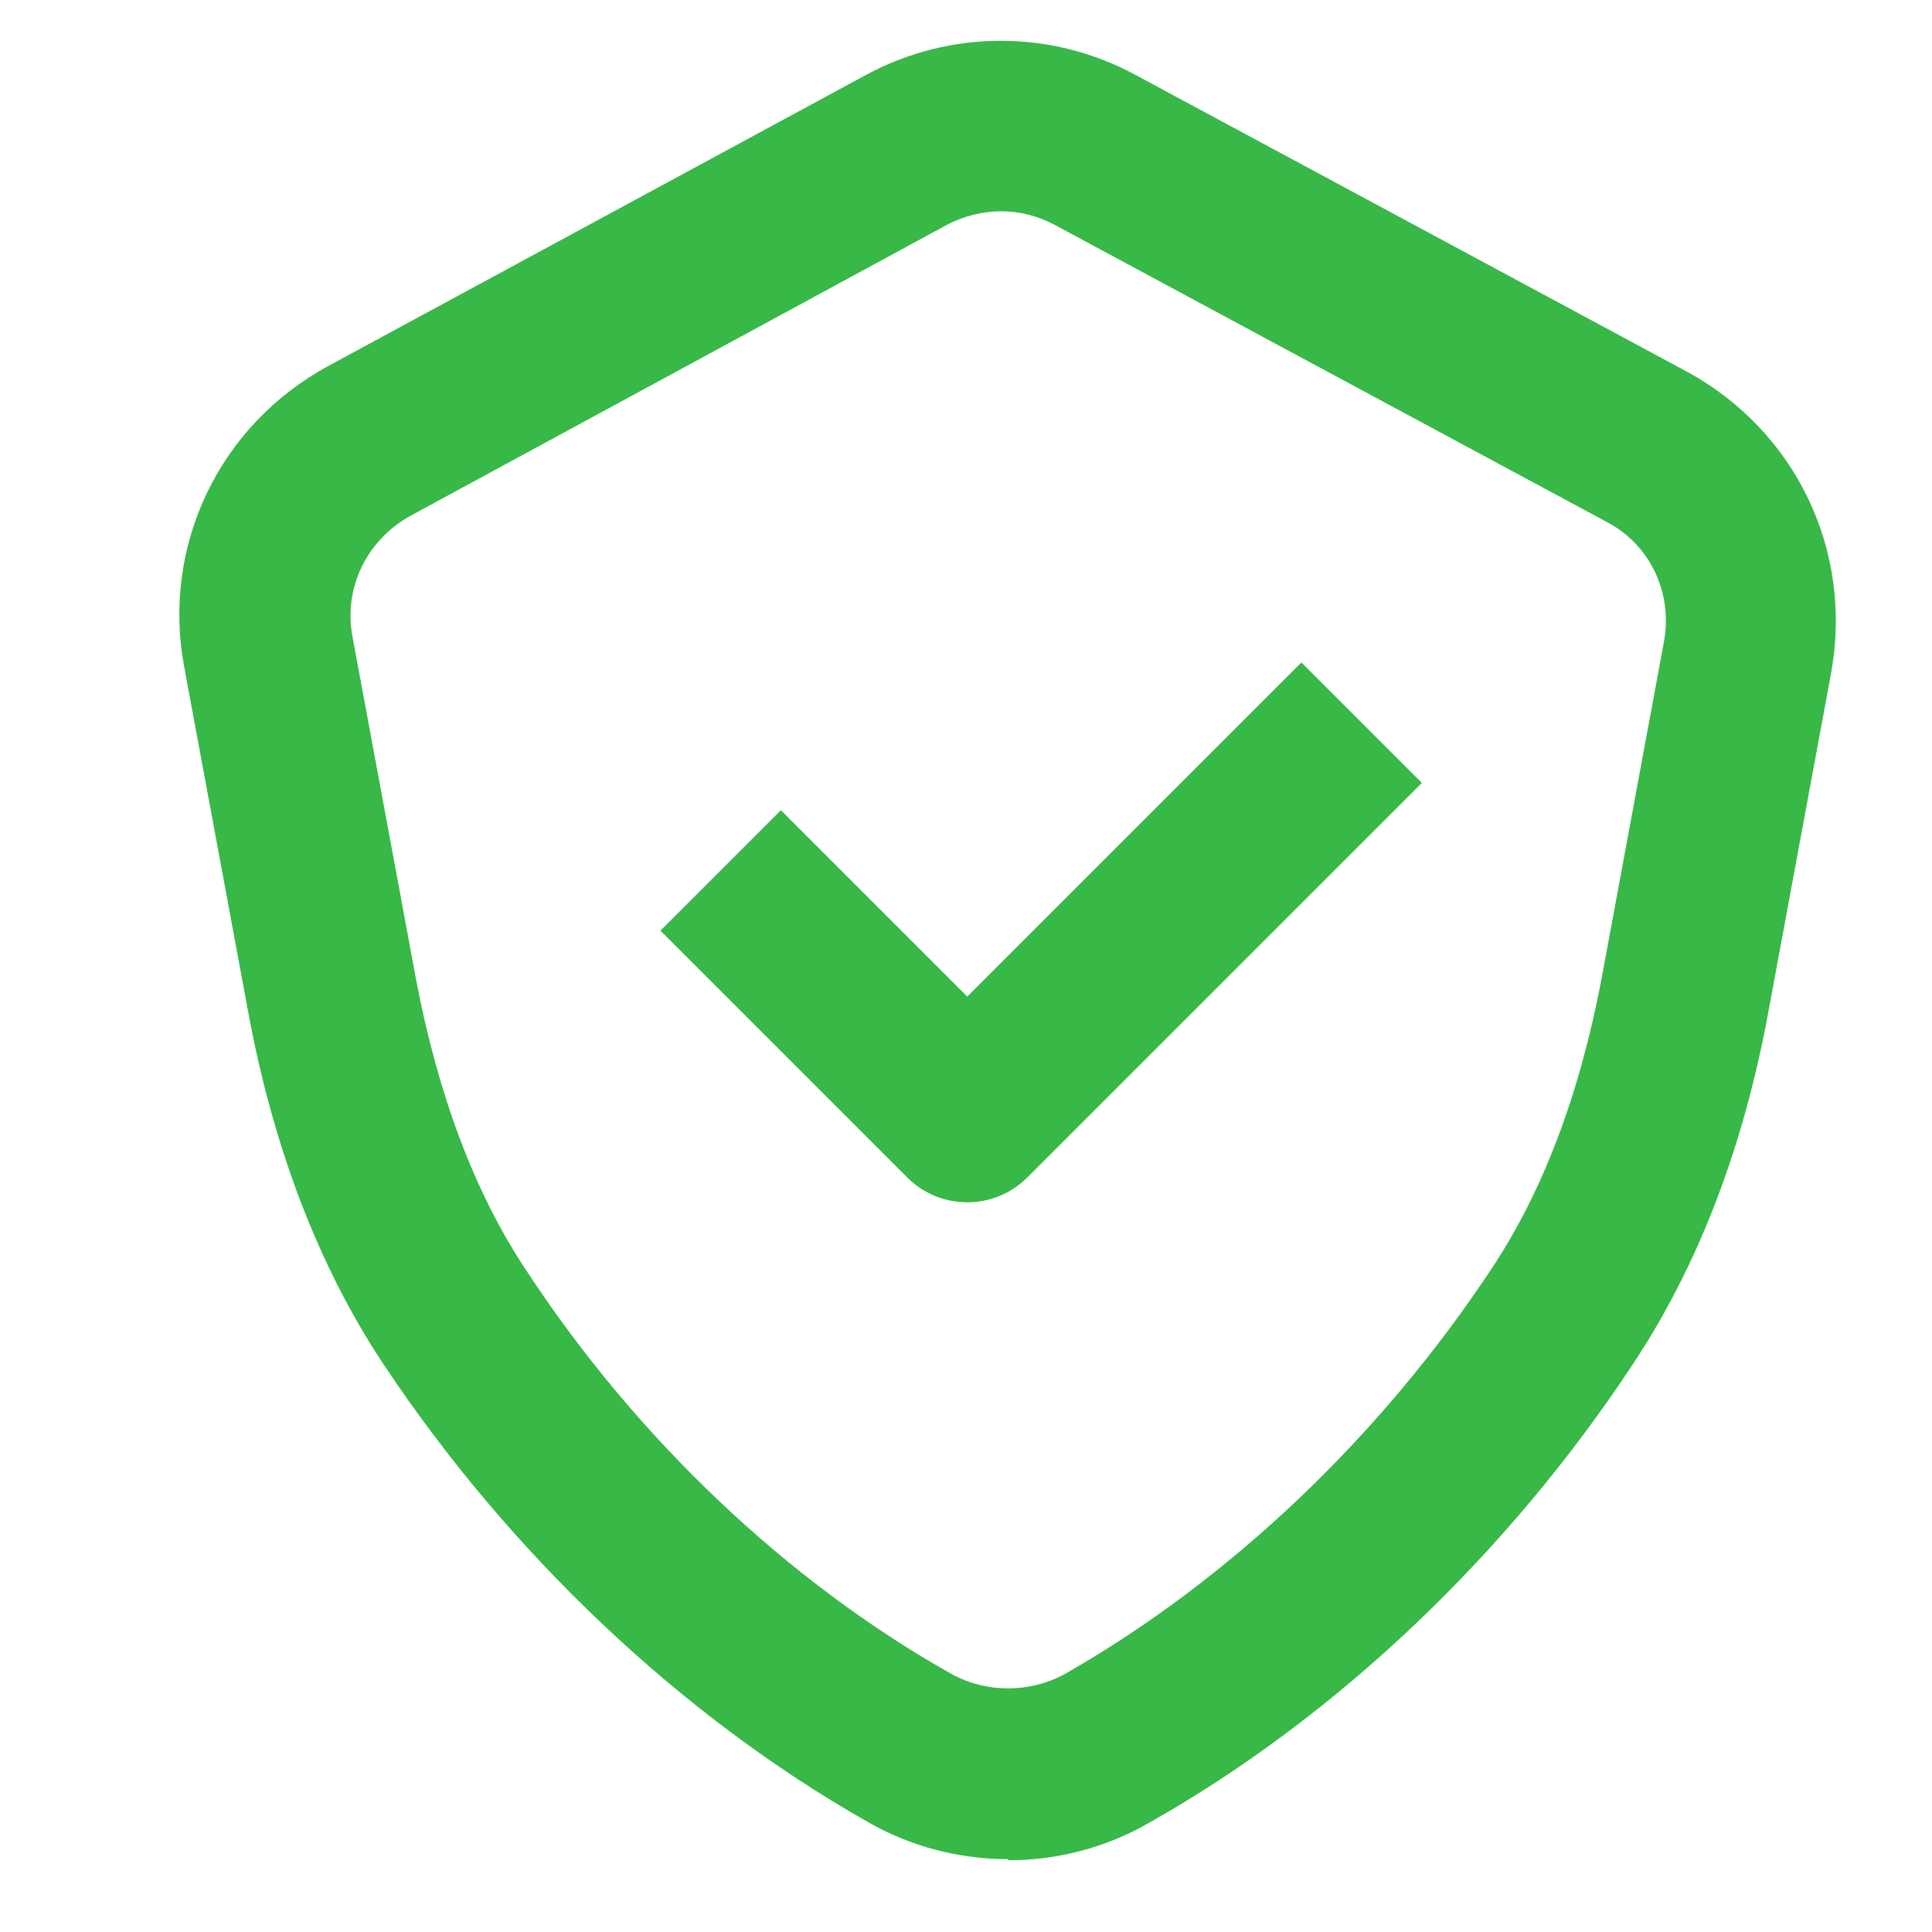 <!-- This Source Code Form is subject to the terms of the Mozilla Public
   - License, v. 2.0. If a copy of the MPL was not distributed with this
   - file, You can obtain one at http://mozilla.org/MPL/2.0/. -->
<svg width="17" height="17" viewBox="0 0 17 17" fill="none" xmlns="http://www.w3.org/2000/svg">
<path d="M8.871 16.359C8.441 16.359 8.011 16.249 7.631 16.029C5.991 15.099 4.481 13.669 3.371 11.999C2.801 11.139 2.401 10.089 2.181 8.889L1.621 5.869C1.421 4.799 1.931 3.739 2.891 3.219L7.621 0.659C8.361 0.259 9.251 0.259 9.991 0.659L14.841 3.269C15.801 3.789 16.311 4.849 16.111 5.929L15.561 8.899C15.341 10.099 14.941 11.139 14.371 11.999C13.271 13.669 11.761 15.109 10.111 16.039C9.731 16.259 9.301 16.369 8.871 16.369V16.359ZM8.811 1.859C8.651 1.859 8.481 1.899 8.331 1.979L3.611 4.539C3.231 4.749 3.021 5.169 3.101 5.599L3.661 8.619C3.851 9.619 4.171 10.489 4.631 11.179C5.601 12.659 6.931 13.919 8.371 14.729C8.681 14.899 9.061 14.899 9.371 14.729C10.811 13.909 12.141 12.649 13.121 11.169C13.581 10.479 13.901 9.619 14.091 8.619L14.641 5.649C14.721 5.219 14.521 4.789 14.131 4.589L9.281 1.979C9.131 1.899 8.971 1.859 8.811 1.859Z" fill="#37B847"/>
<path d="M8.511 10.579C8.321 10.579 8.131 10.509 7.981 10.359L5.811 8.189L6.871 7.129L8.511 8.769L11.451 5.829L12.511 6.889L9.041 10.359C8.891 10.509 8.701 10.579 8.511 10.579Z" fill="#37B847"/>
</svg>
